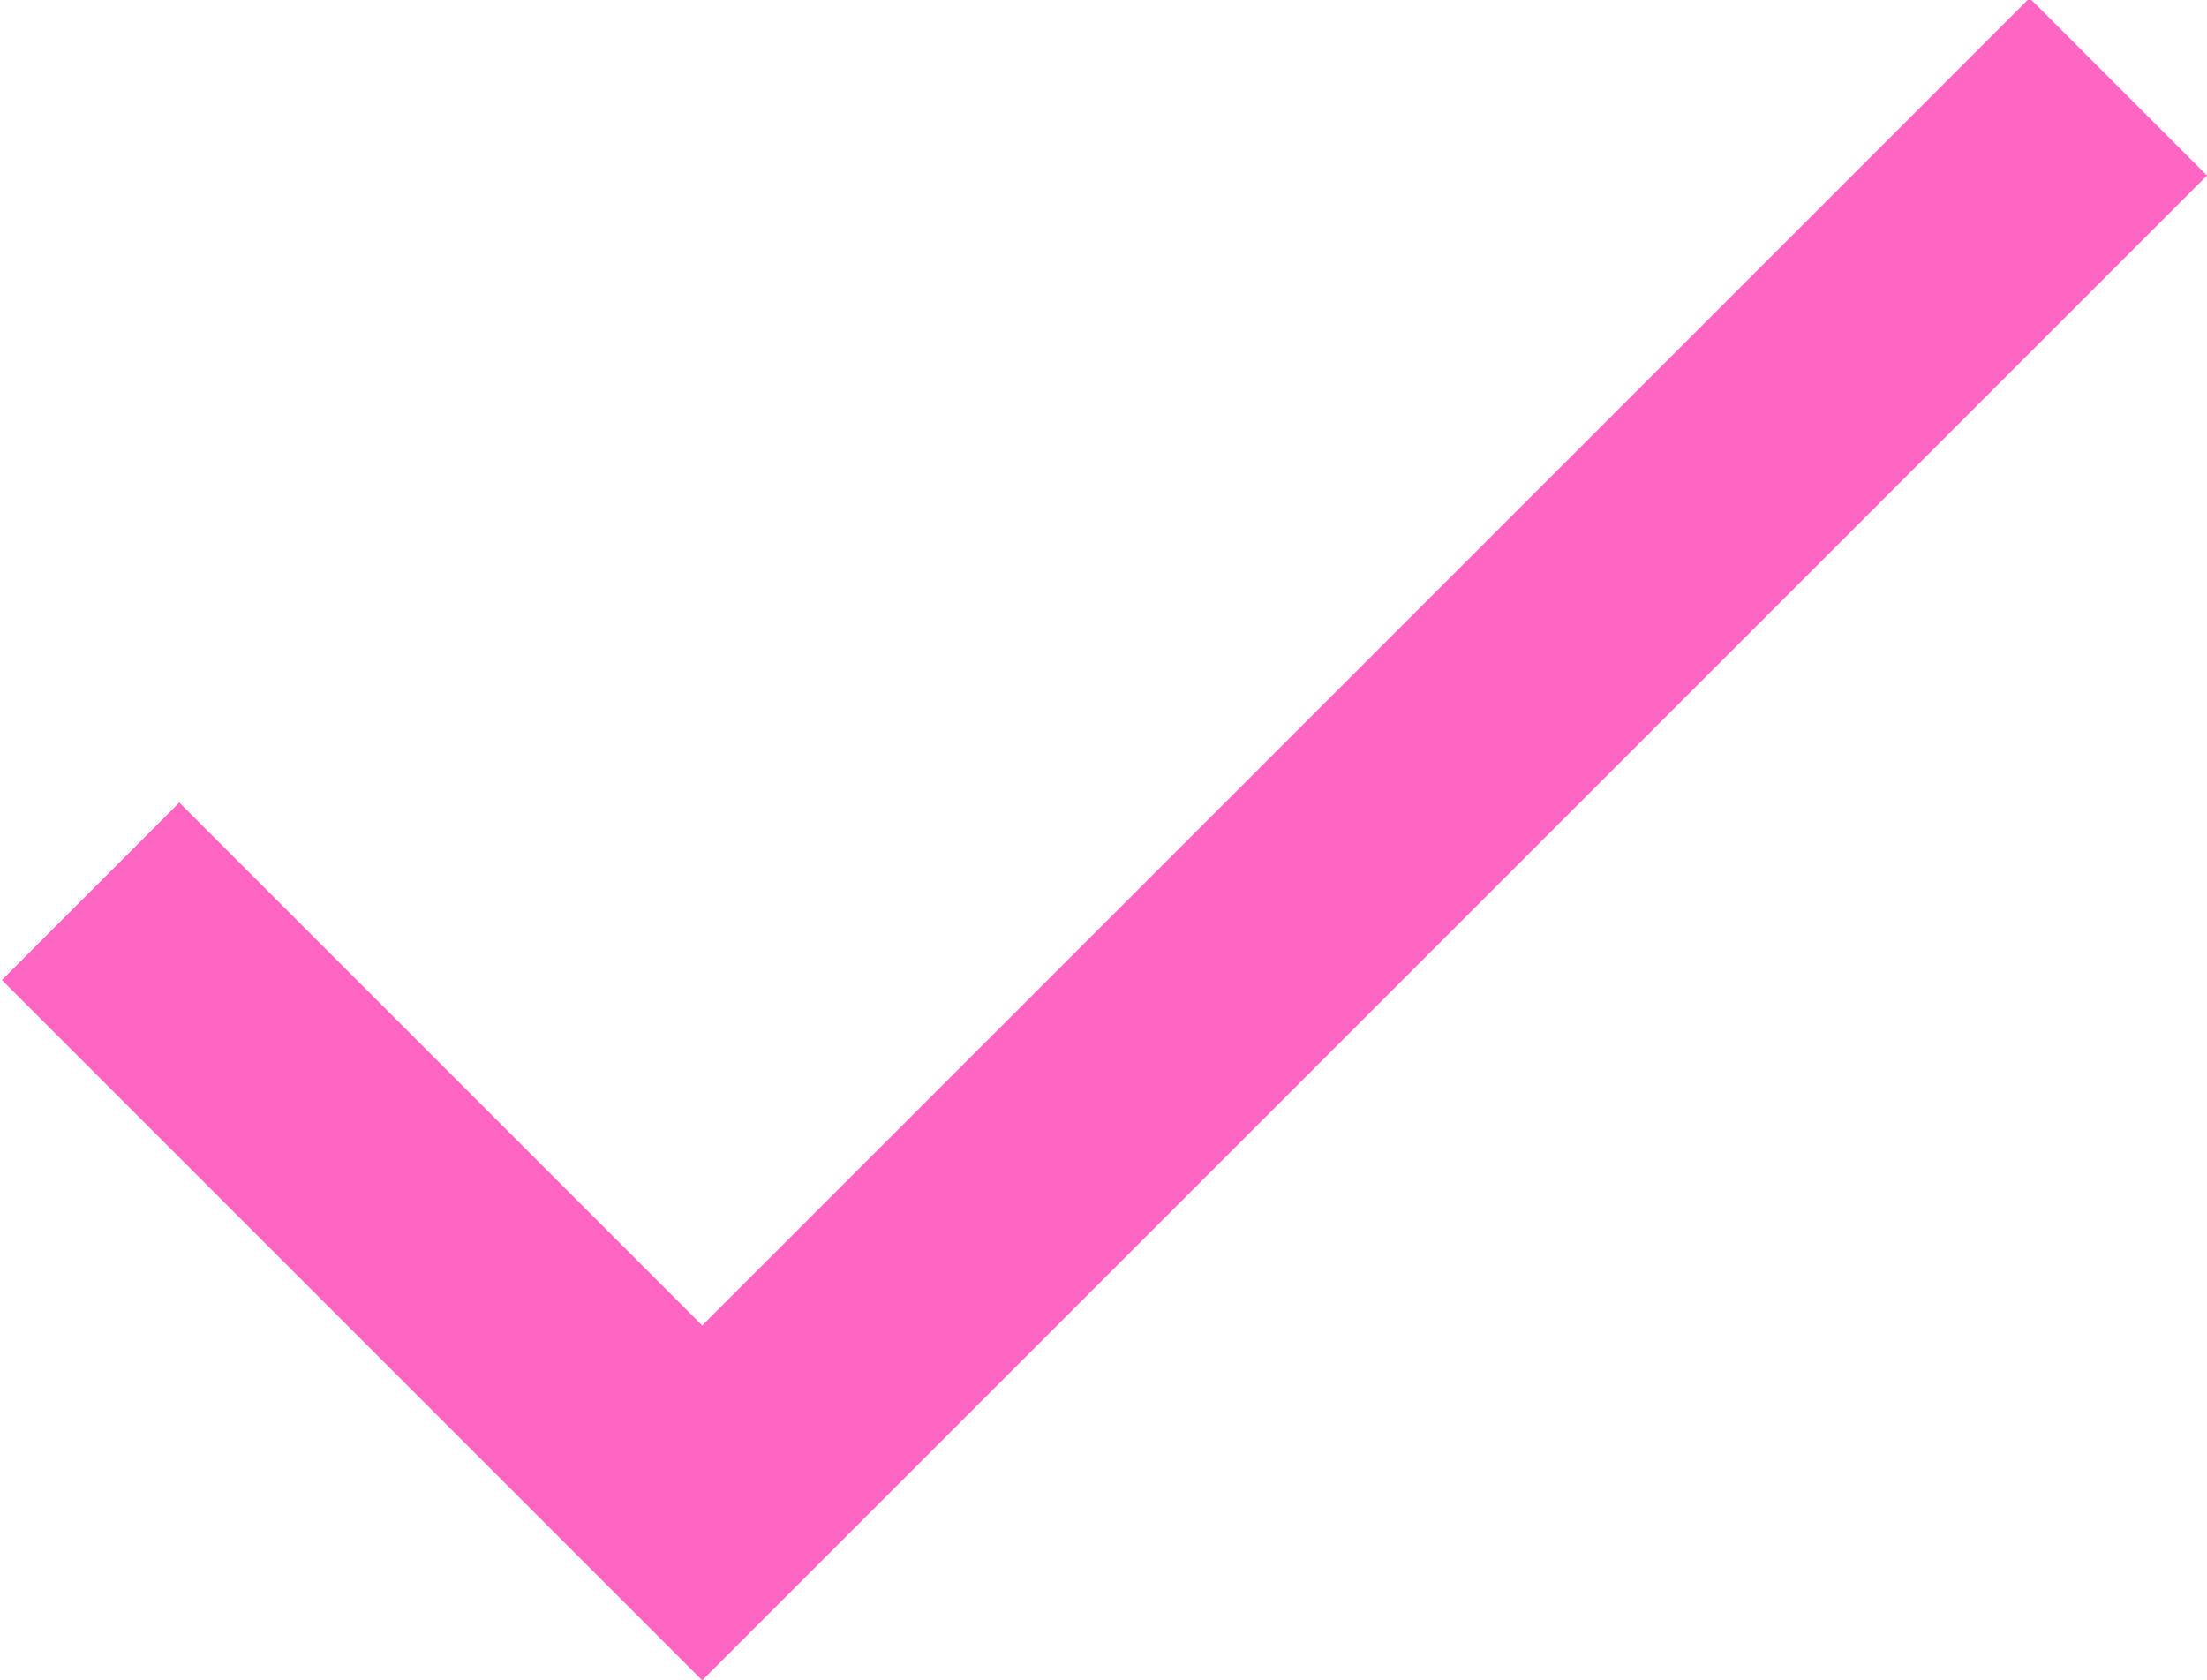 <?xml version="1.0" encoding="UTF-8" standalone="no"?><svg xmlns="http://www.w3.org/2000/svg" xmlns:xlink="http://www.w3.org/1999/xlink" fill="#ff66c4" height="26.8" preserveAspectRatio="xMidYMid meet" version="1" viewBox="6.8 11.2 35.2 26.8" width="35.2" zoomAndPan="magnify"><g id="change1_1"><path d="M18 32.34l-8.34-8.34-2.83 2.83 11.17 11.17 24-24-2.83-2.83z" fill="inherit"/></g></svg>